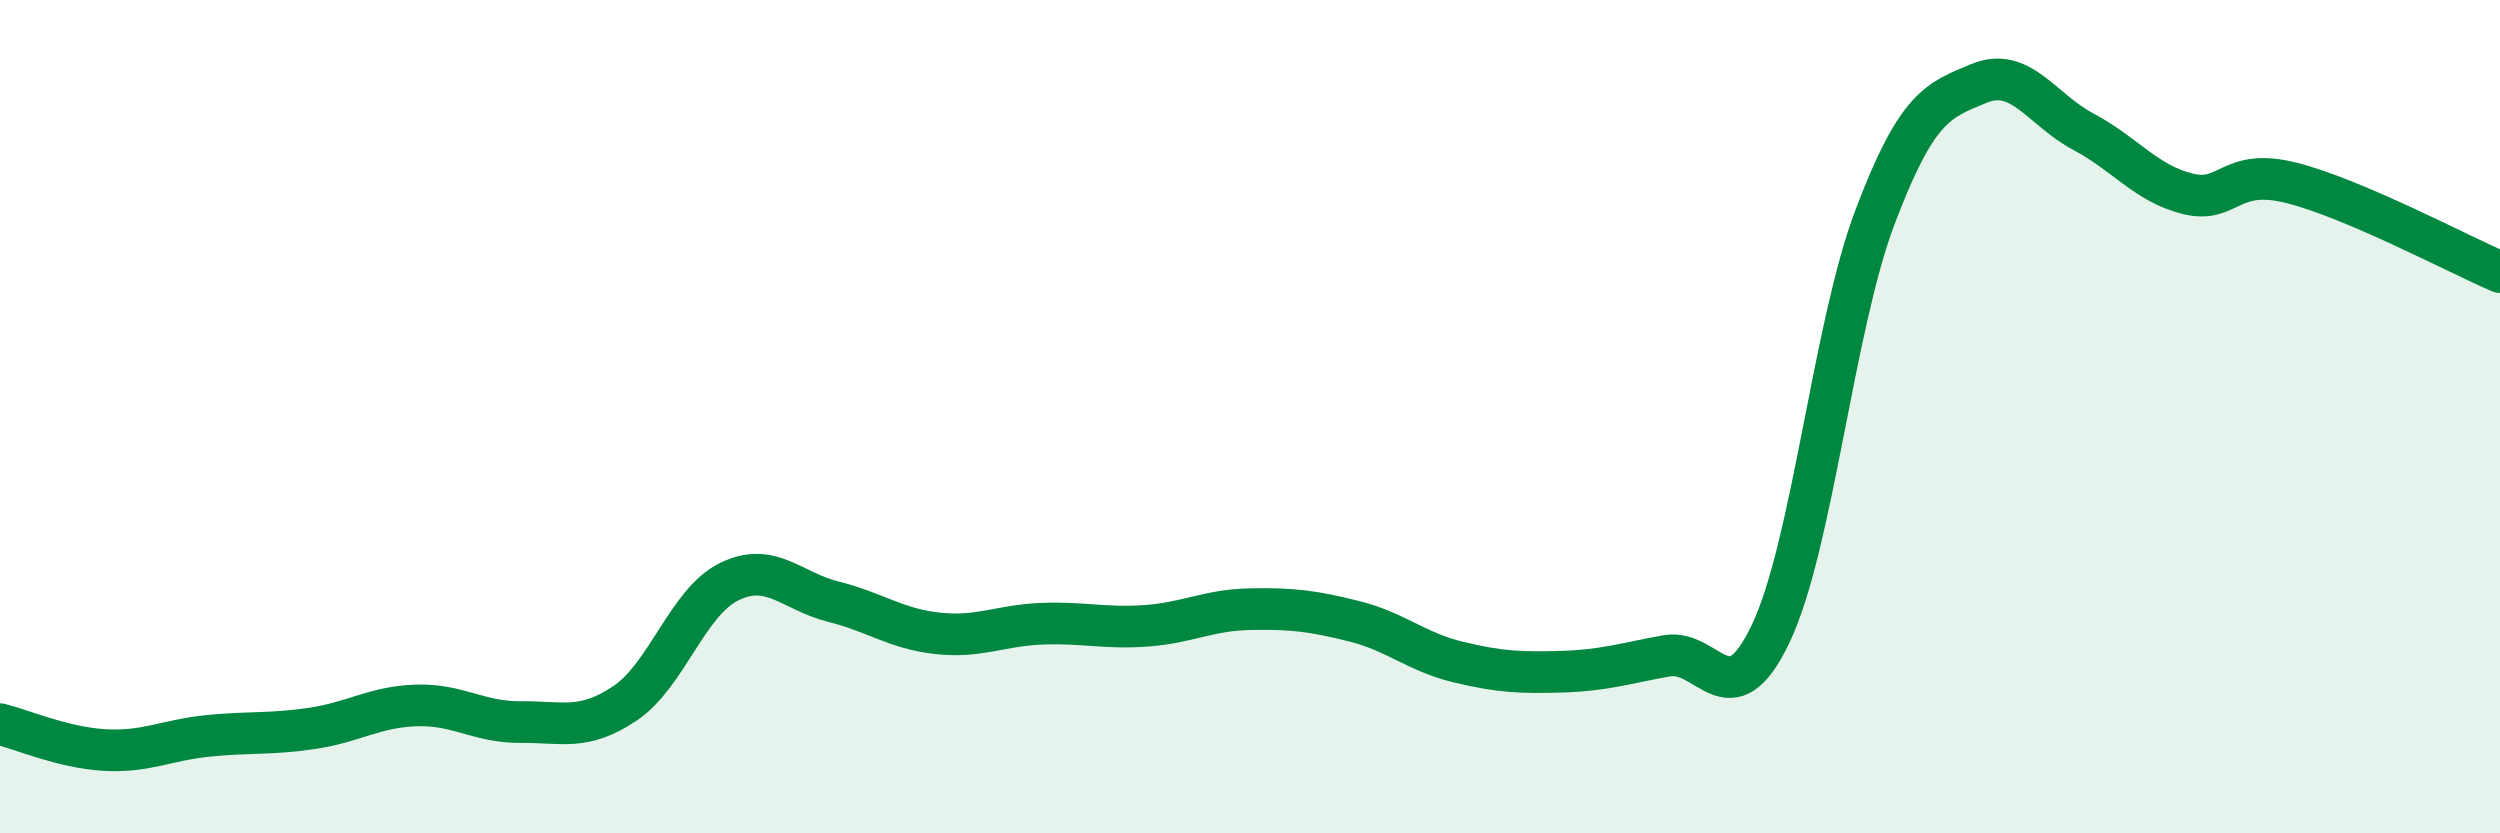 
    <svg width="60" height="20" viewBox="0 0 60 20" xmlns="http://www.w3.org/2000/svg">
      <path
        d="M 0,17.38 C 0.5,17.5 1.5,17.94 2.5,18 C 3.5,18.06 4,17.76 5,17.66 C 6,17.56 6.5,17.63 7.5,17.48 C 8.5,17.33 9,16.96 10,16.93 C 11,16.9 11.5,17.34 12.5,17.33 C 13.5,17.32 14,17.55 15,16.88 C 16,16.21 16.5,14.45 17.5,13.96 C 18.5,13.47 19,14.19 20,14.44 C 21,14.69 21.5,15.09 22.5,15.2 C 23.5,15.31 24,15.01 25,14.97 C 26,14.93 26.5,15.09 27.5,15.02 C 28.5,14.95 29,14.64 30,14.62 C 31,14.6 31.5,14.66 32.5,14.91 C 33.5,15.16 34,15.65 35,15.89 C 36,16.13 36.5,16.15 37.5,16.12 C 38.5,16.09 39,15.92 40,15.74 C 41,15.56 41.5,17.31 42.5,15.2 C 43.5,13.09 44,7.85 45,5.21 C 46,2.57 46.5,2.41 47.5,2 C 48.5,1.59 49,2.63 50,3.16 C 51,3.69 51.5,4.4 52.5,4.65 C 53.5,4.9 53.5,4.01 55,4.39 C 56.5,4.77 59,6.1 60,6.53L60 20L0 20Z"
        fill="#008740"
        opacity="0.1"
        stroke-linecap="round"
        stroke-linejoin="round"
      />
      <path
        d="M 0,17.38 C 0.5,17.5 1.5,17.94 2.5,18 C 3.5,18.06 4,17.76 5,17.66 C 6,17.56 6.5,17.63 7.5,17.48 C 8.5,17.33 9,16.96 10,16.93 C 11,16.9 11.5,17.34 12.5,17.33 C 13.5,17.32 14,17.55 15,16.88 C 16,16.21 16.5,14.45 17.5,13.96 C 18.5,13.47 19,14.19 20,14.44 C 21,14.69 21.5,15.09 22.5,15.2 C 23.5,15.31 24,15.01 25,14.97 C 26,14.93 26.5,15.09 27.5,15.02 C 28.5,14.95 29,14.64 30,14.62 C 31,14.6 31.5,14.66 32.5,14.91 C 33.5,15.16 34,15.65 35,15.89 C 36,16.13 36.5,16.15 37.5,16.12 C 38.5,16.09 39,15.92 40,15.74 C 41,15.56 41.5,17.31 42.5,15.2 C 43.5,13.09 44,7.85 45,5.21 C 46,2.57 46.5,2.41 47.5,2 C 48.5,1.59 49,2.63 50,3.16 C 51,3.69 51.5,4.4 52.5,4.65 C 53.5,4.9 53.5,4.01 55,4.39 C 56.5,4.77 59,6.1 60,6.53"
        stroke="#008740"
        stroke-width="1"
        fill="none"
        stroke-linecap="round"
        stroke-linejoin="round"
      />
    </svg>
  
